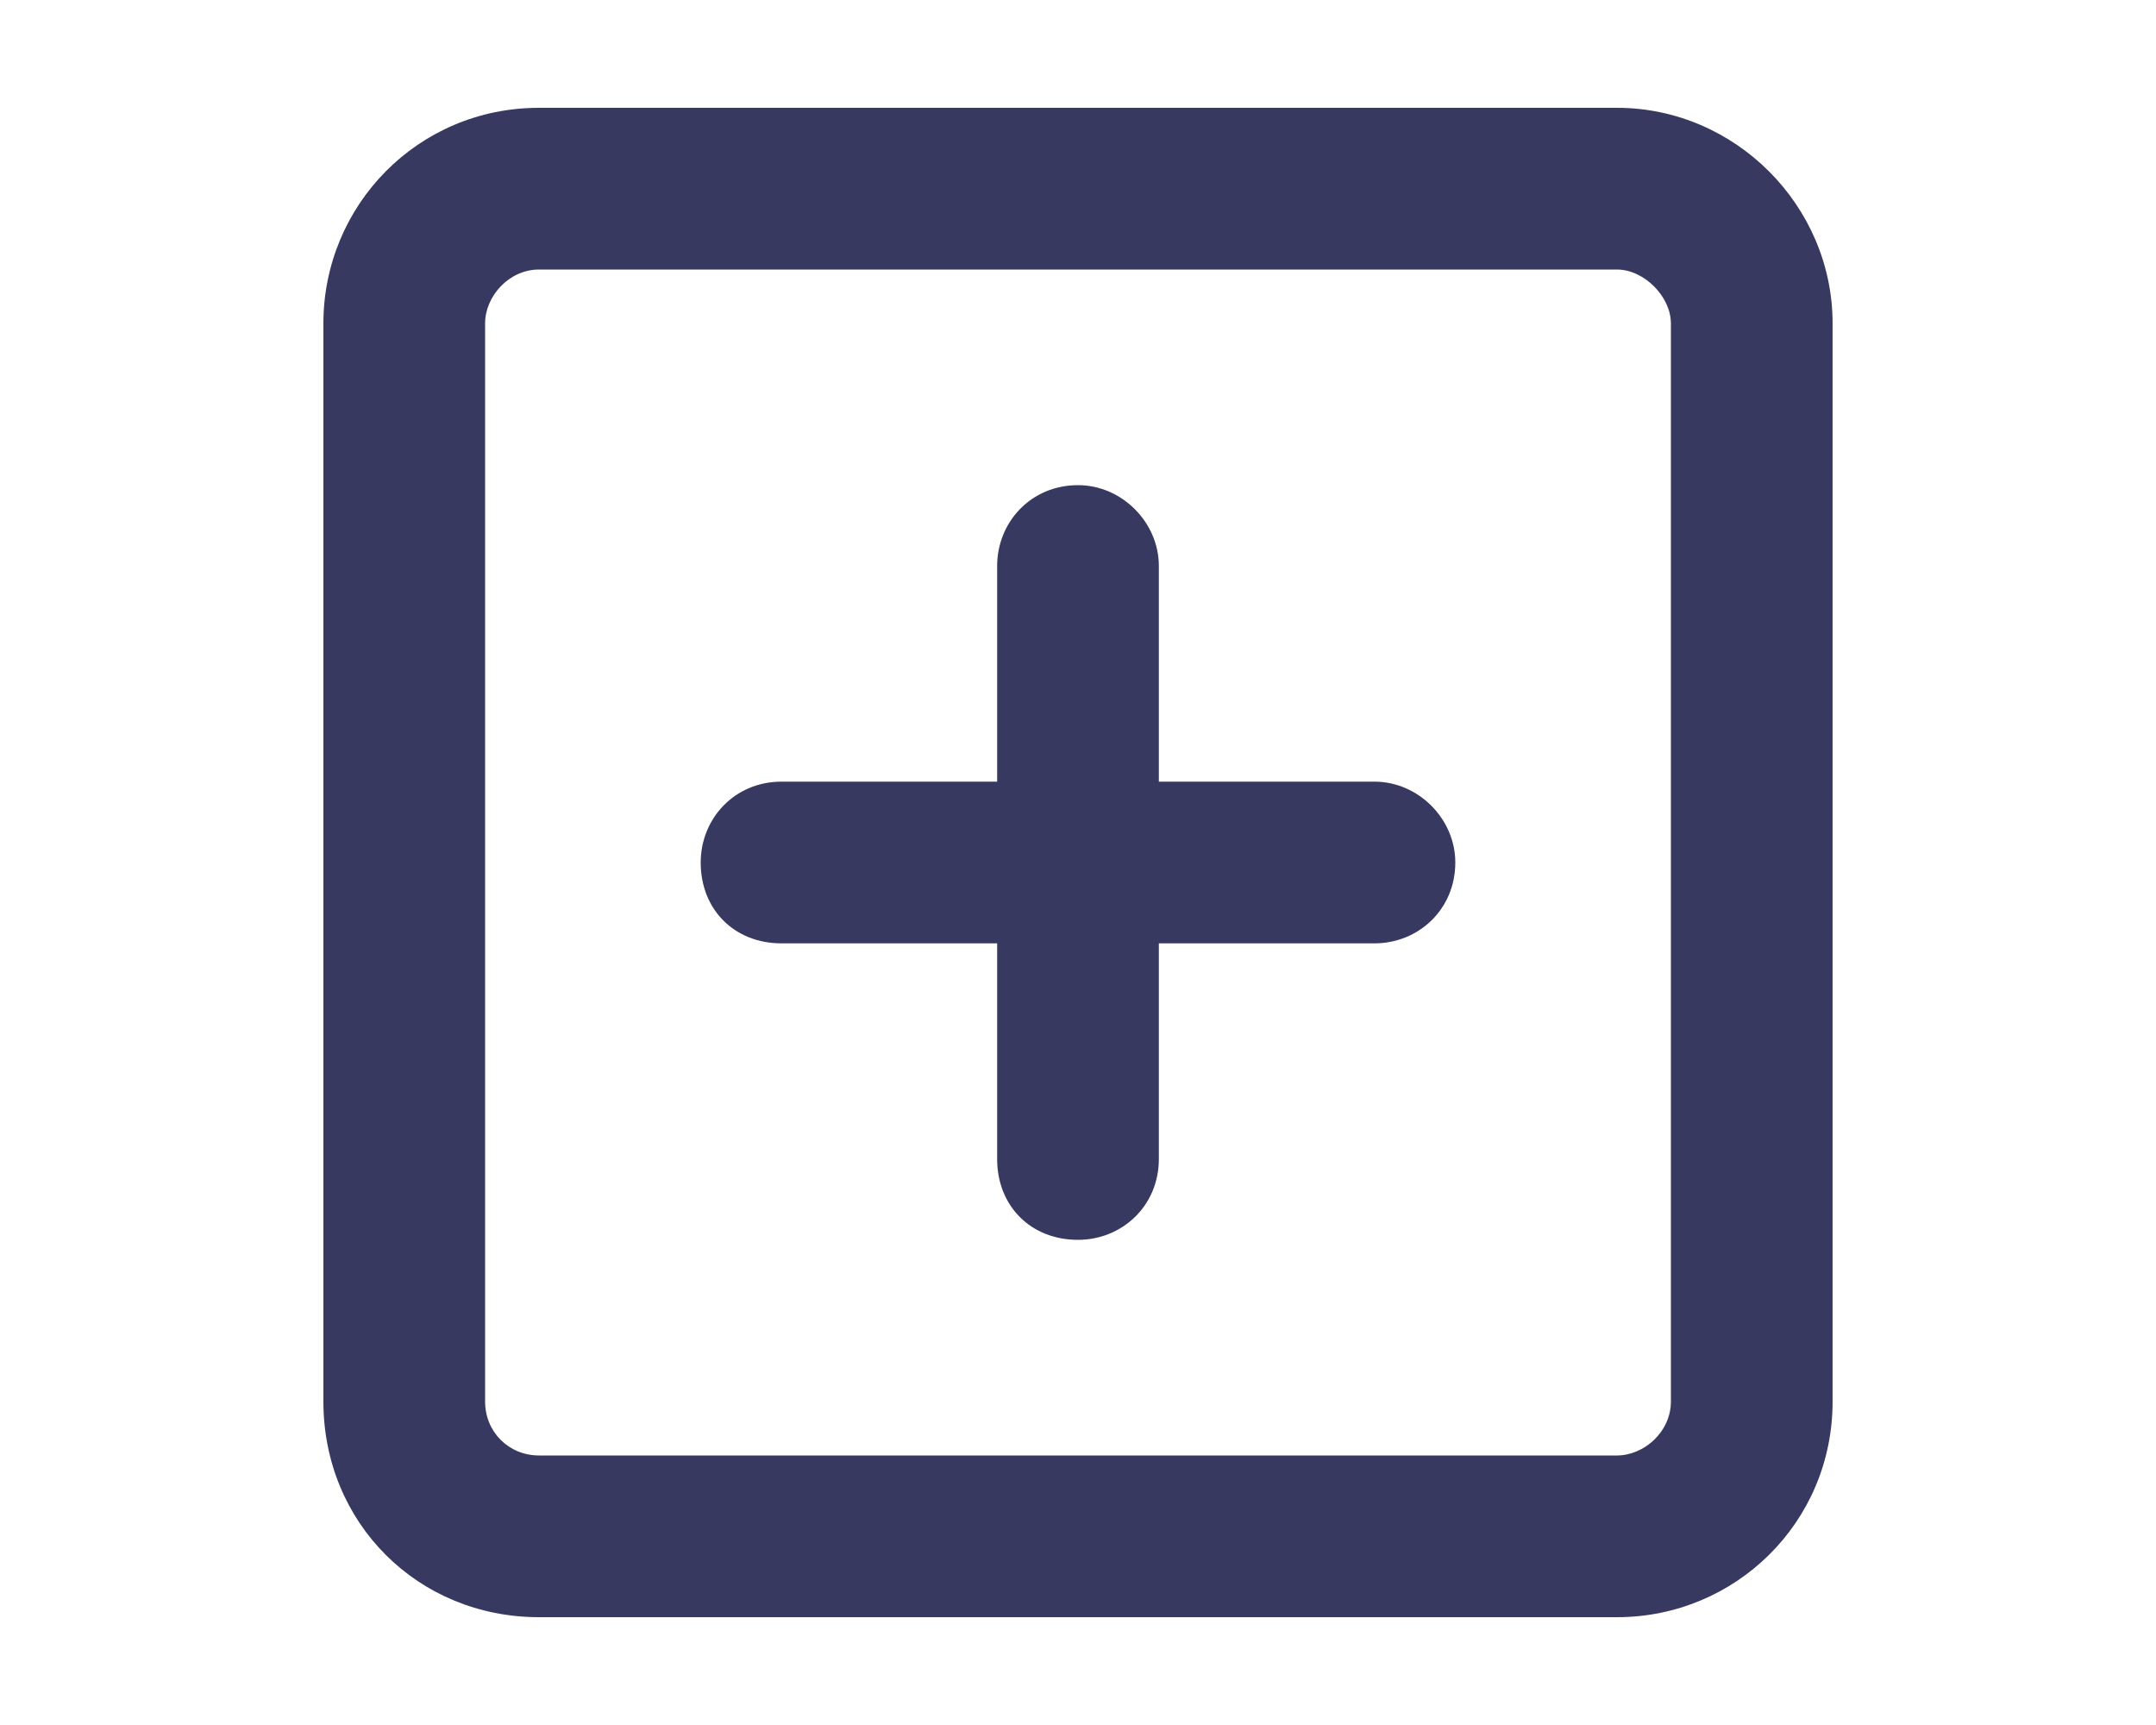 <svg width="40" height="32" viewBox="0 0 40 32" fill="none" xmlns="http://www.w3.org/2000/svg">
<path d="M18.5 21.5V17.5H14.5C13.625 17.5 13 16.875 13 16C13 15.188 13.625 14.5 14.5 14.5H18.5V10.5C18.5 9.688 19.125 9 20 9C20.812 9 21.5 9.688 21.5 10.5V14.5H25.5C26.312 14.5 27 15.188 27 16C27 16.875 26.312 17.5 25.5 17.5H21.5V21.5C21.5 22.375 20.812 23 20 23C19.125 23 18.5 22.375 18.5 21.5ZM6 6C6 3.812 7.75 2 10 2H30C32.188 2 34 3.812 34 6V26C34 28.25 32.188 30 30 30H10C7.75 30 6 28.25 6 26V6ZM9 6V26C9 26.562 9.438 27 10 27H30C30.5 27 31 26.562 31 26V6C31 5.5 30.5 5 30 5H10C9.438 5 9 5.5 9 6Z" fill="#373961"/>
</svg>
